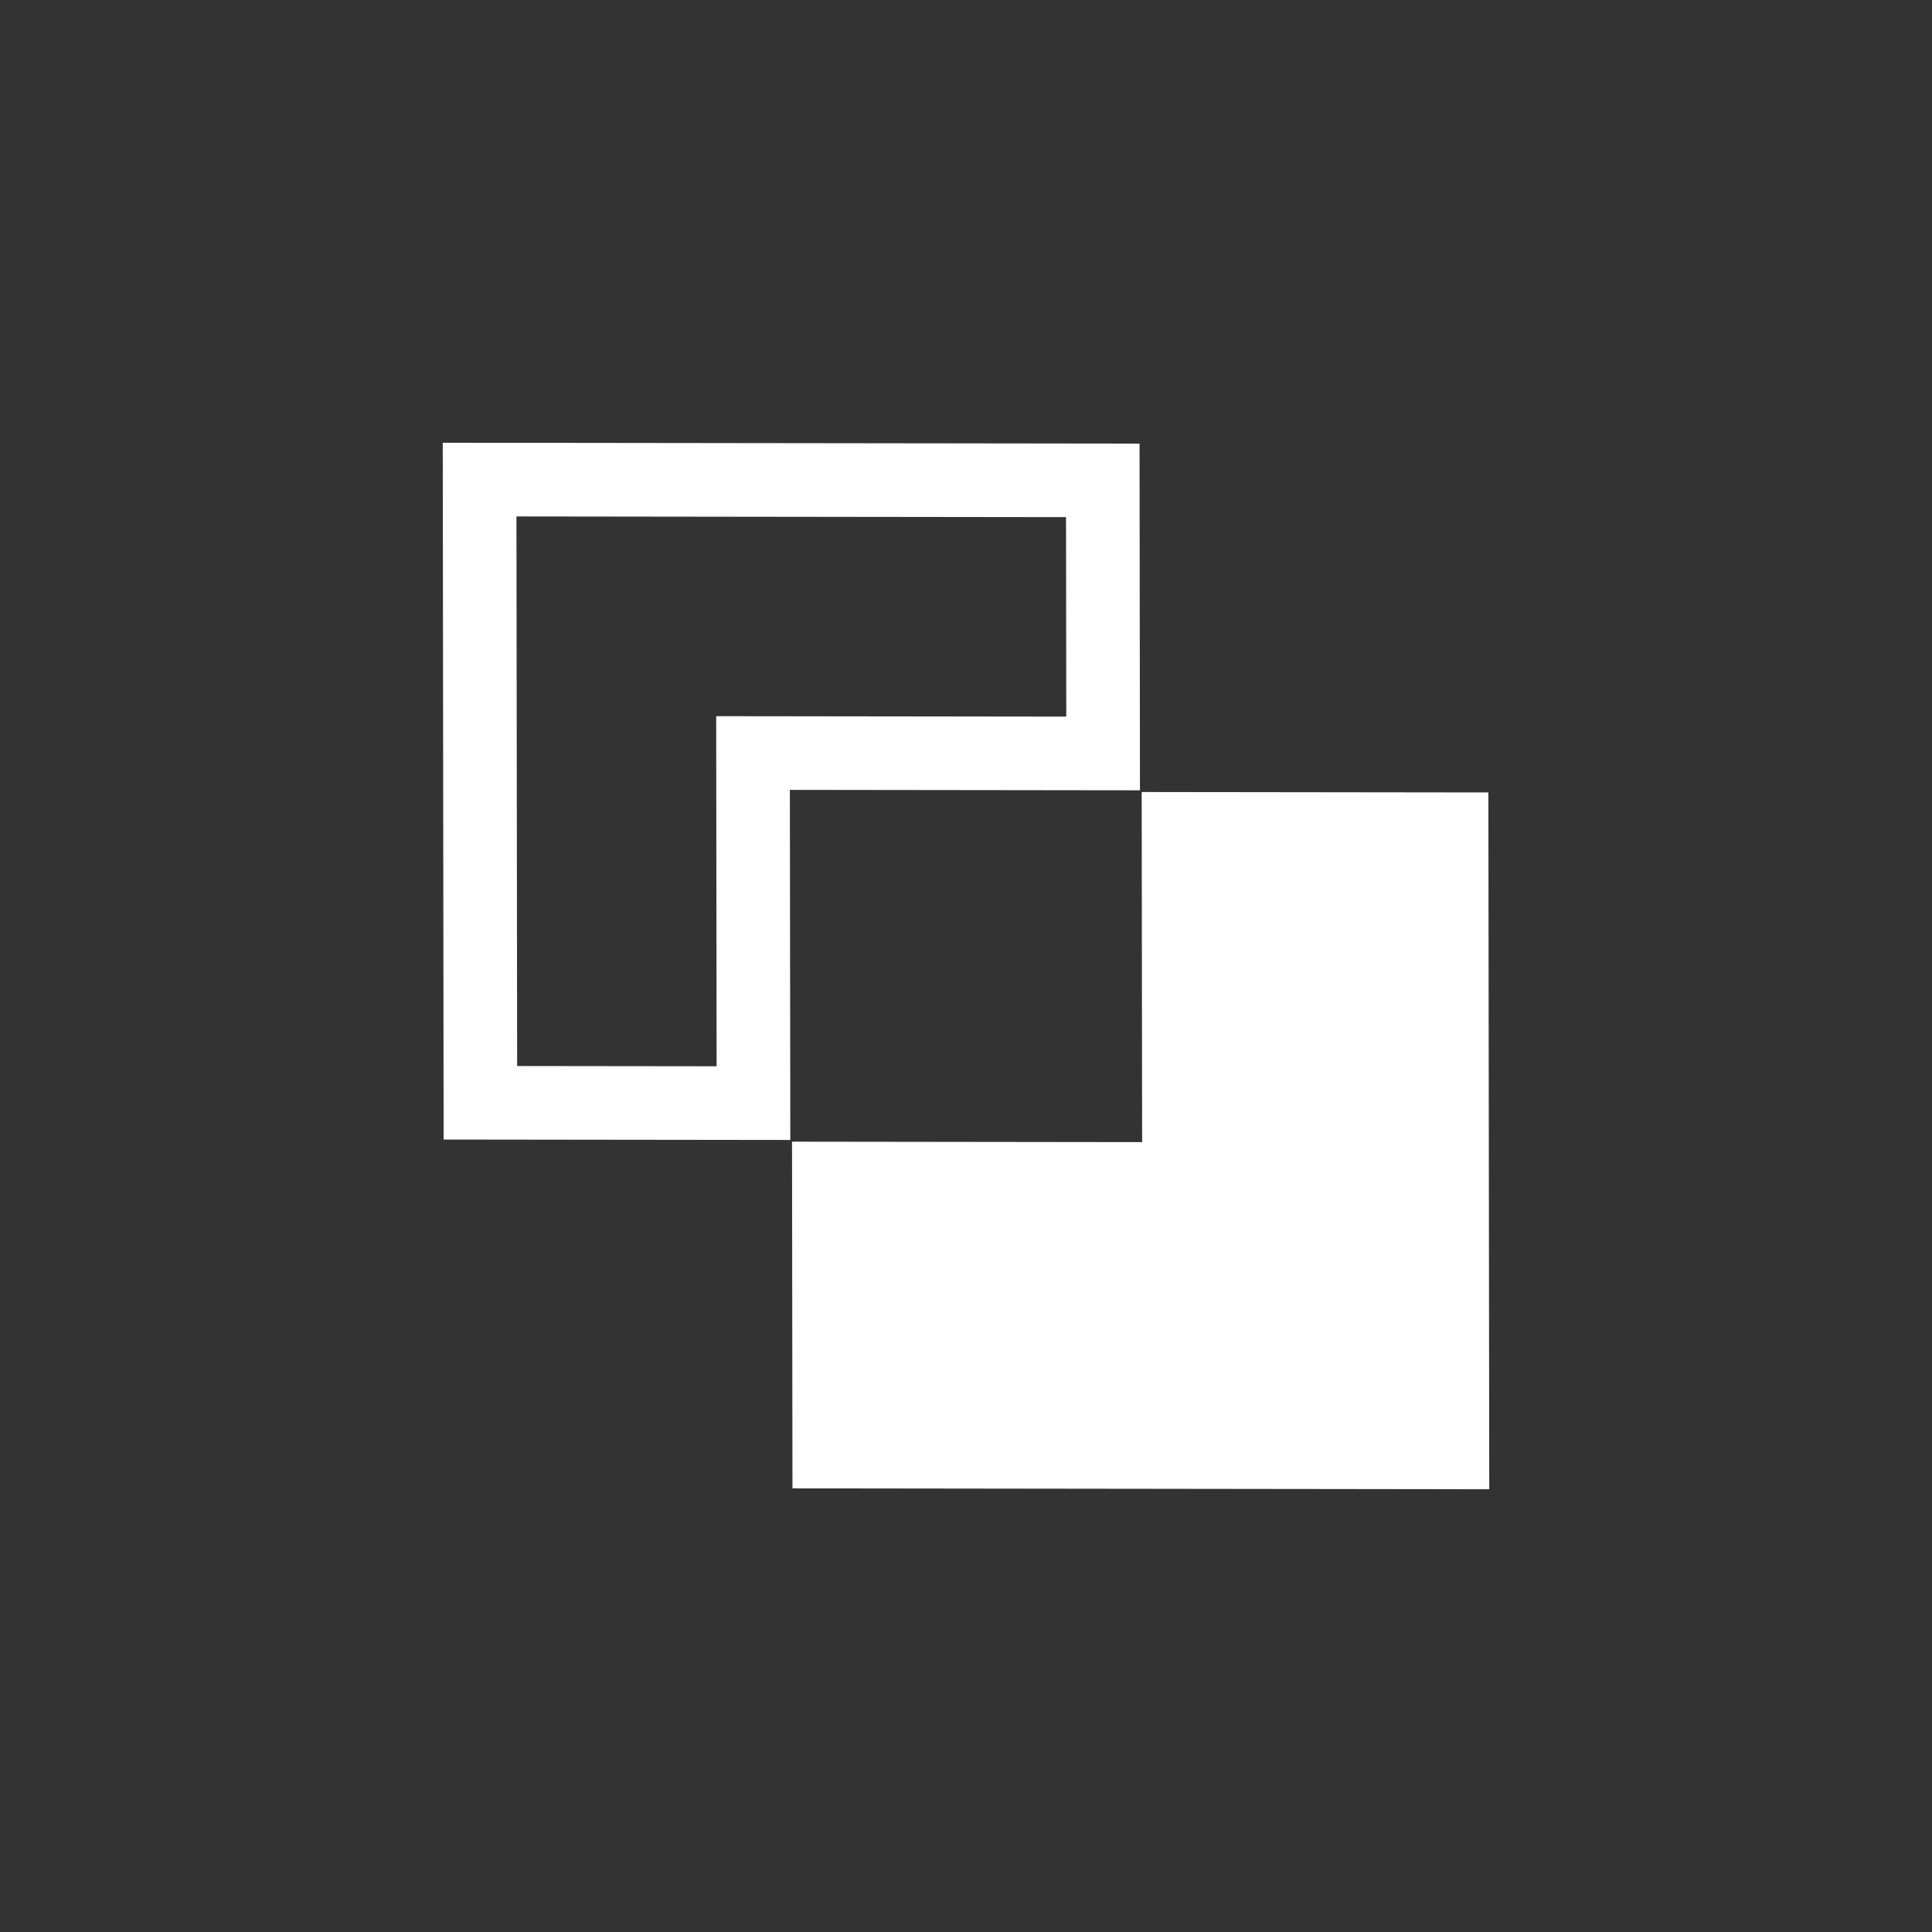 <svg xmlns="http://www.w3.org/2000/svg" width="240" height="240" viewBox="0 0 240 240">
    <rect x="0" y="0" width="240" height="240" fill="#333333" stroke="none"/>
    <g fill="none" fill-rule="evenodd">
        <g fill="#FFF">
            <path d="M141.558 55.108L55 55l.108 86.558 43.067.053-.054-43.49 43.49.054-.053-43.067zm43.334 43.334l-43.068-.054.055 43.491-43.49-.055.054 43.068L185 185l-.108-86.558zM132.426 64.24l.03 24.78-43.49-.055.054 43.49-24.779-.03-.085-68.27 68.27.085z"/>
        </g>
    </g>
</svg>
